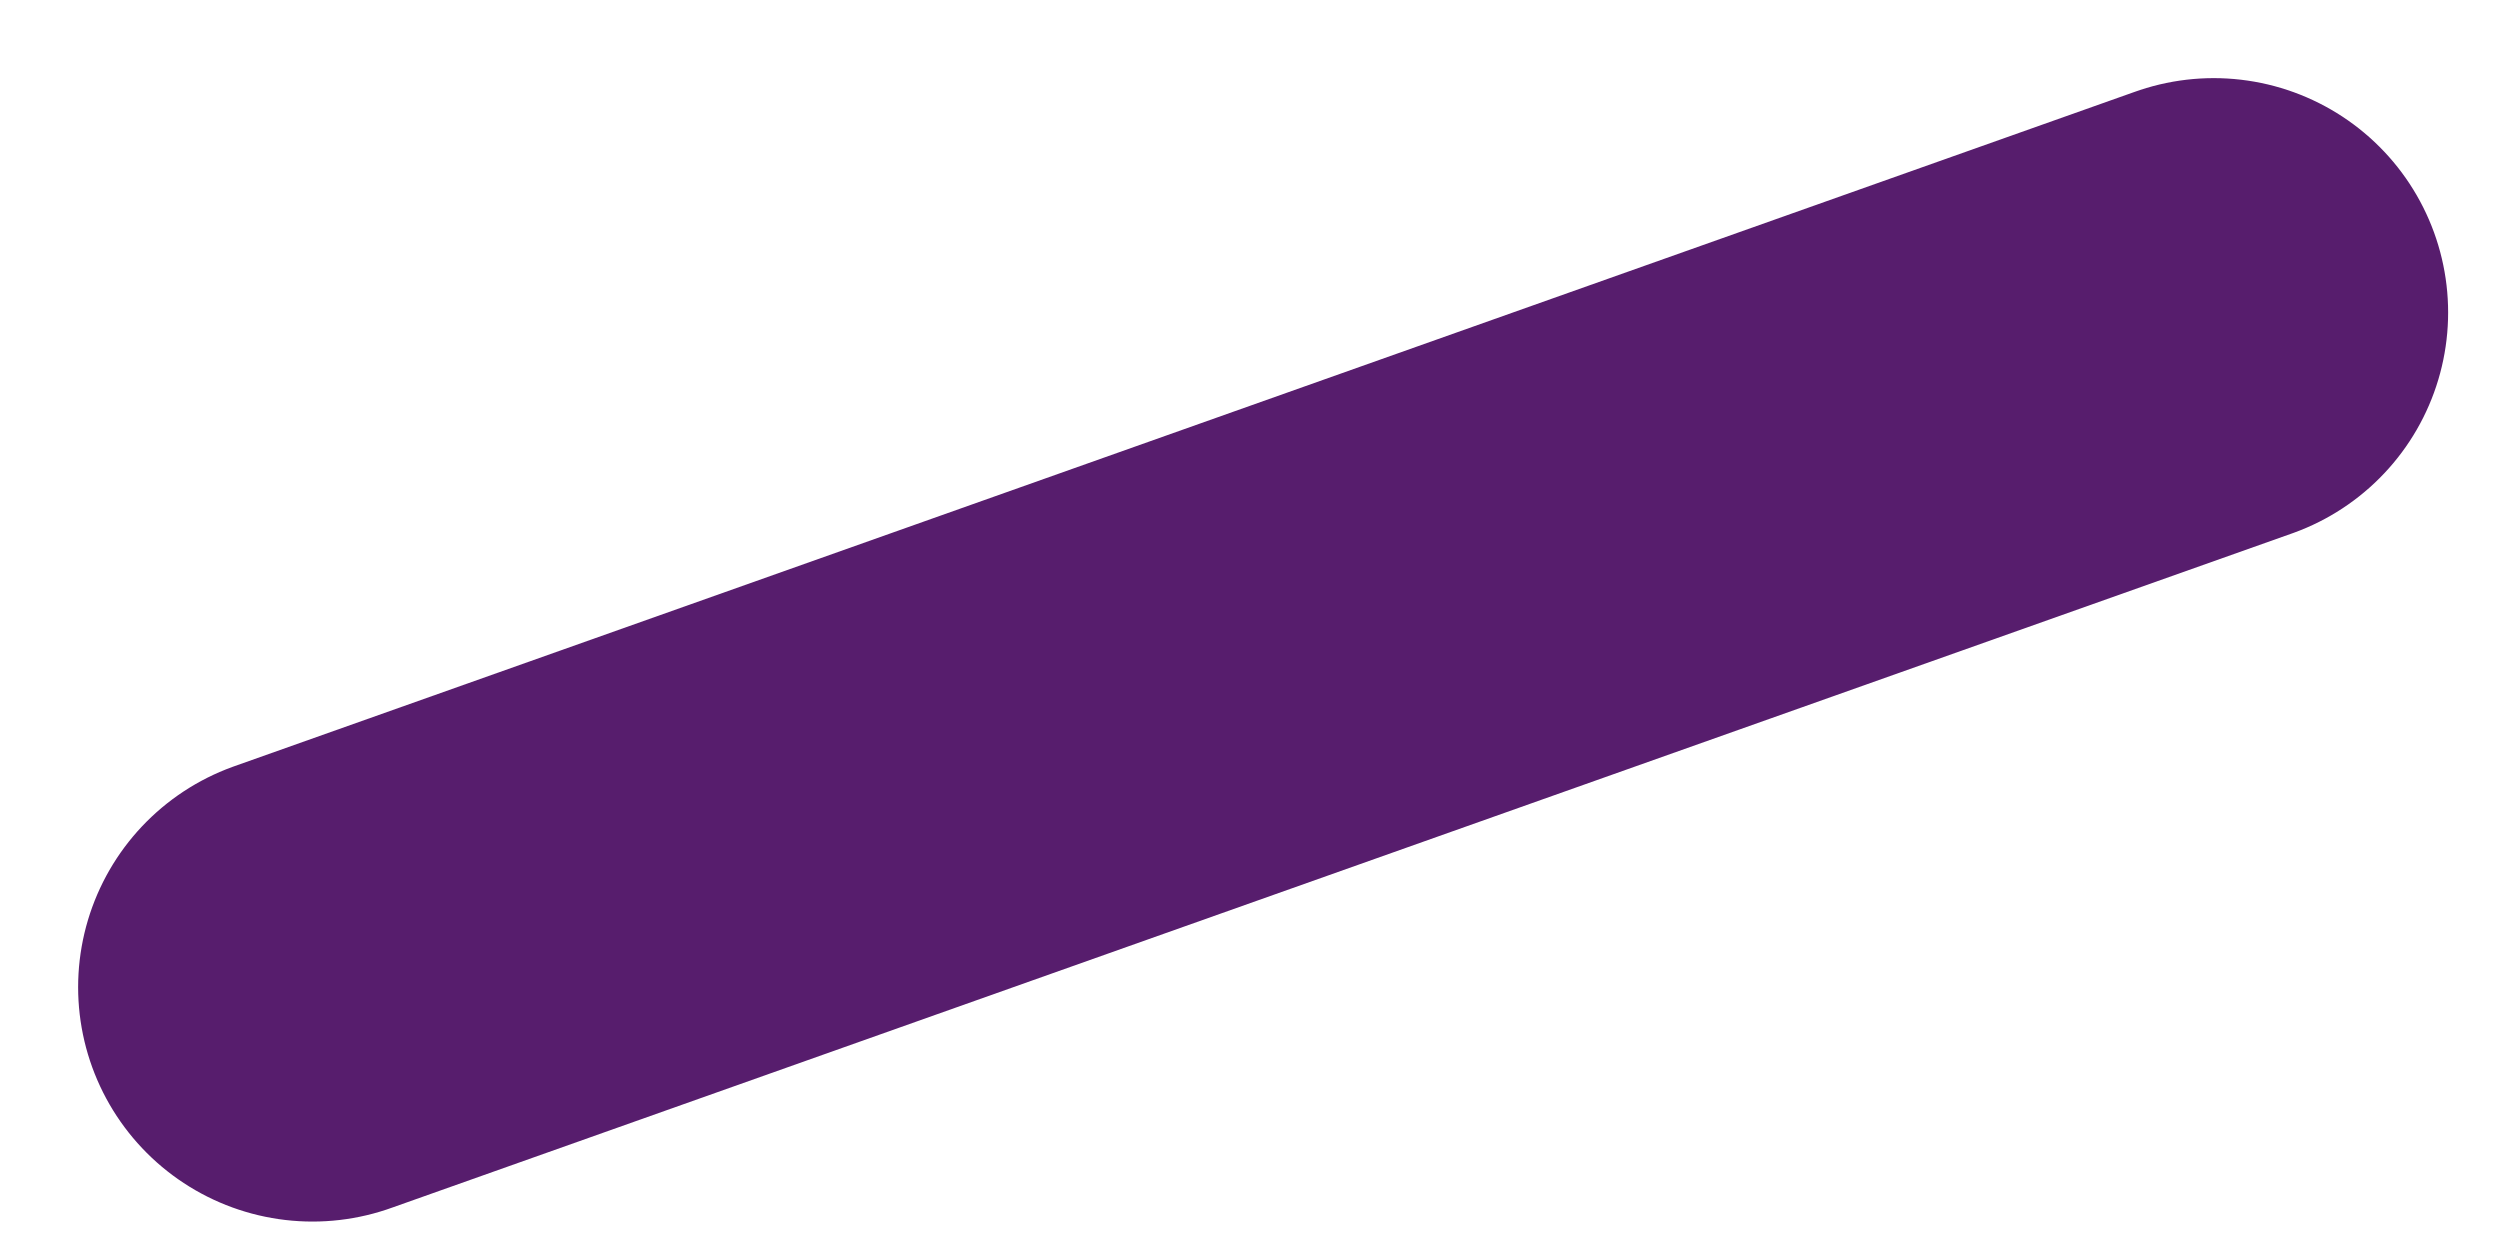 <?xml version="1.0" encoding="utf-8"?>
<svg xmlns="http://www.w3.org/2000/svg" fill="none" height="100%" overflow="visible" preserveAspectRatio="none" style="display: block;" viewBox="0 0 16 8" width="100%">
<path d="M2 6.318L14.168 2" id="Vector" stroke="#571D6D" stroke-linecap="round" stroke-width="3"/>
</svg>